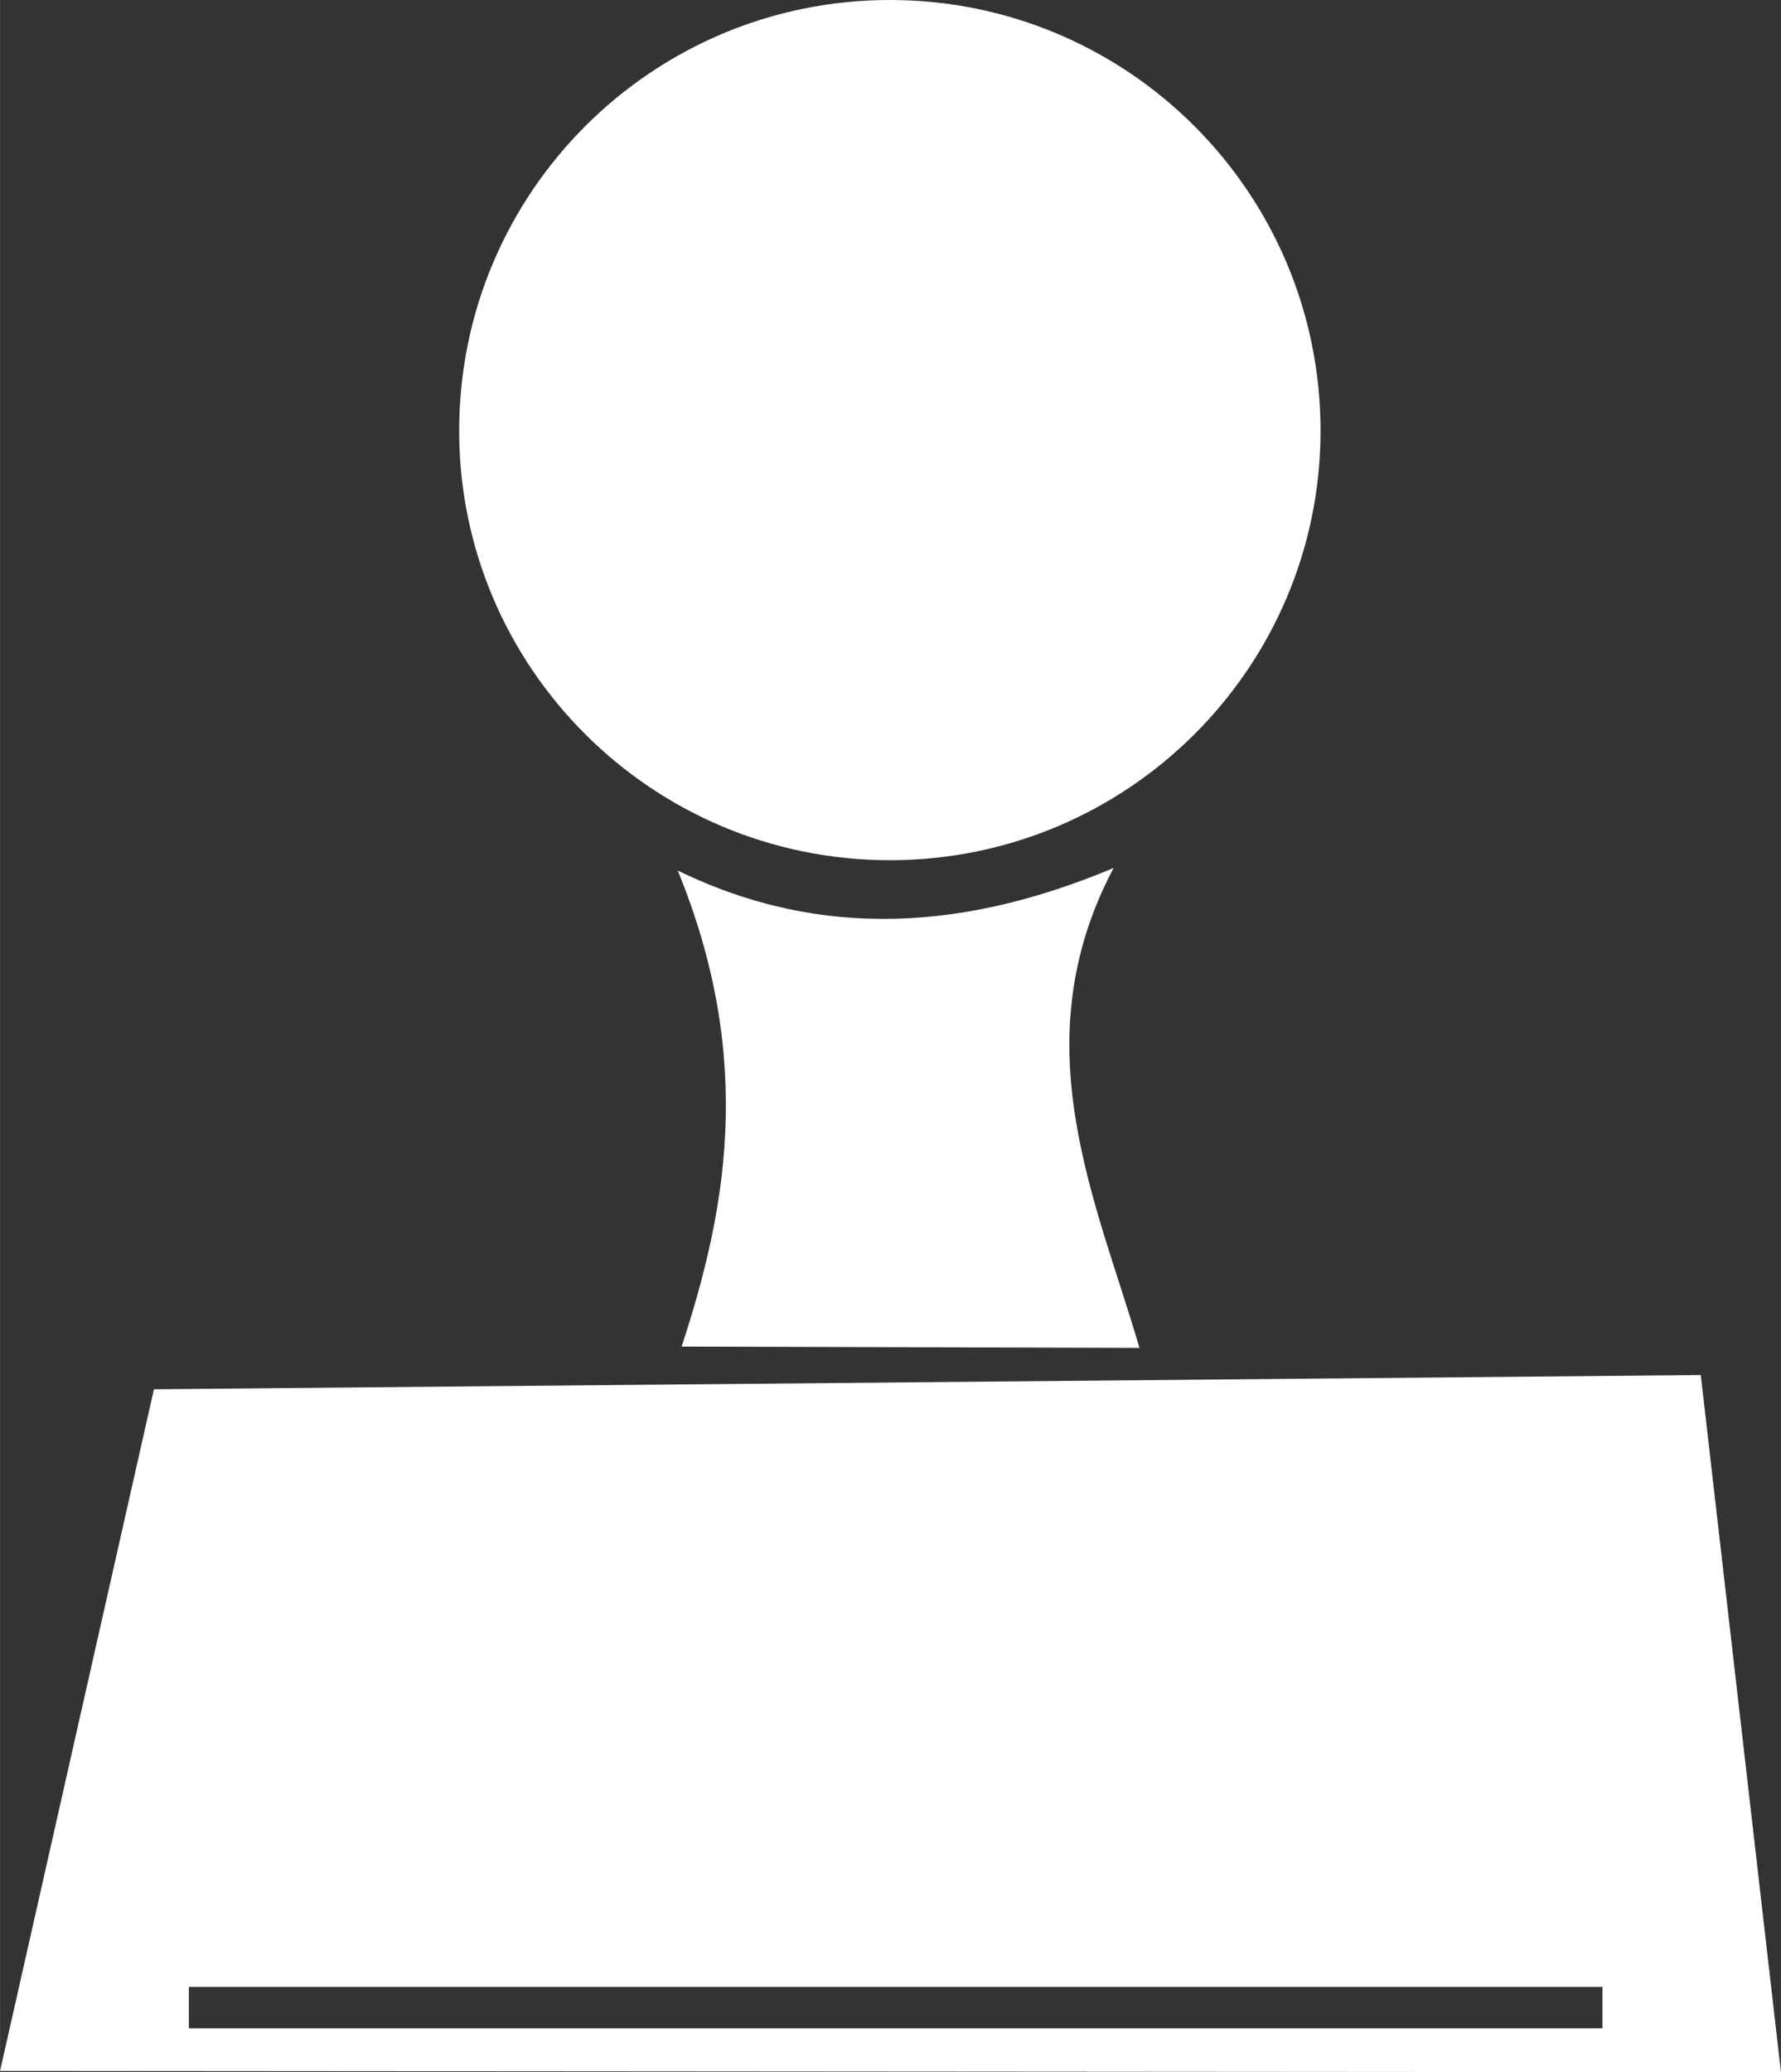 <?xml version="1.0" encoding="UTF-8"?>
<!DOCTYPE svg PUBLIC "-//W3C//DTD SVG 1.1//EN" "http://www.w3.org/Graphics/SVG/1.1/DTD/svg11.dtd">
<!-- Creator: CorelDRAW X7 -->
<svg xmlns="http://www.w3.org/2000/svg" xml:space="preserve" width="20cm" height="23.267cm" version="1.1" style="shape-rendering:geometricPrecision; text-rendering:geometricPrecision; image-rendering:optimizeQuality; fill-rule:evenodd; clip-rule:evenodd"
viewBox="0 0 1377 1602"
 xmlns:xlink="http://www.w3.org/1999/xlink">
 <rect x="0" y="0" width="1377" height="1602" fill="#333333" stroke="none"/>
 <defs>
  <style type="text/css">
   <![CDATA[
    .fil0 {fill:white}
   ]]>
  </style>
 </defs>
 <g id="Ebene_x0020_1">
  <path class="fil0" d="M0 1601l1377 1 -62 -539 -1196 11 -119 527zm527 -560l354 1c-33,-113 -92,-235 -20,-371 -112,47 -224,57 -337,2 61,149 36,267 3,368zm161 -1041c184,0 333,149 333,333 0,183 -149,332 -333,332 -184,0 -333,-149 -333,-332 0,-184 149,-333 333,-333zm-542 1536l1093 0 0 32 -1093 0 0 -32z"/>
 </g>
</svg>
